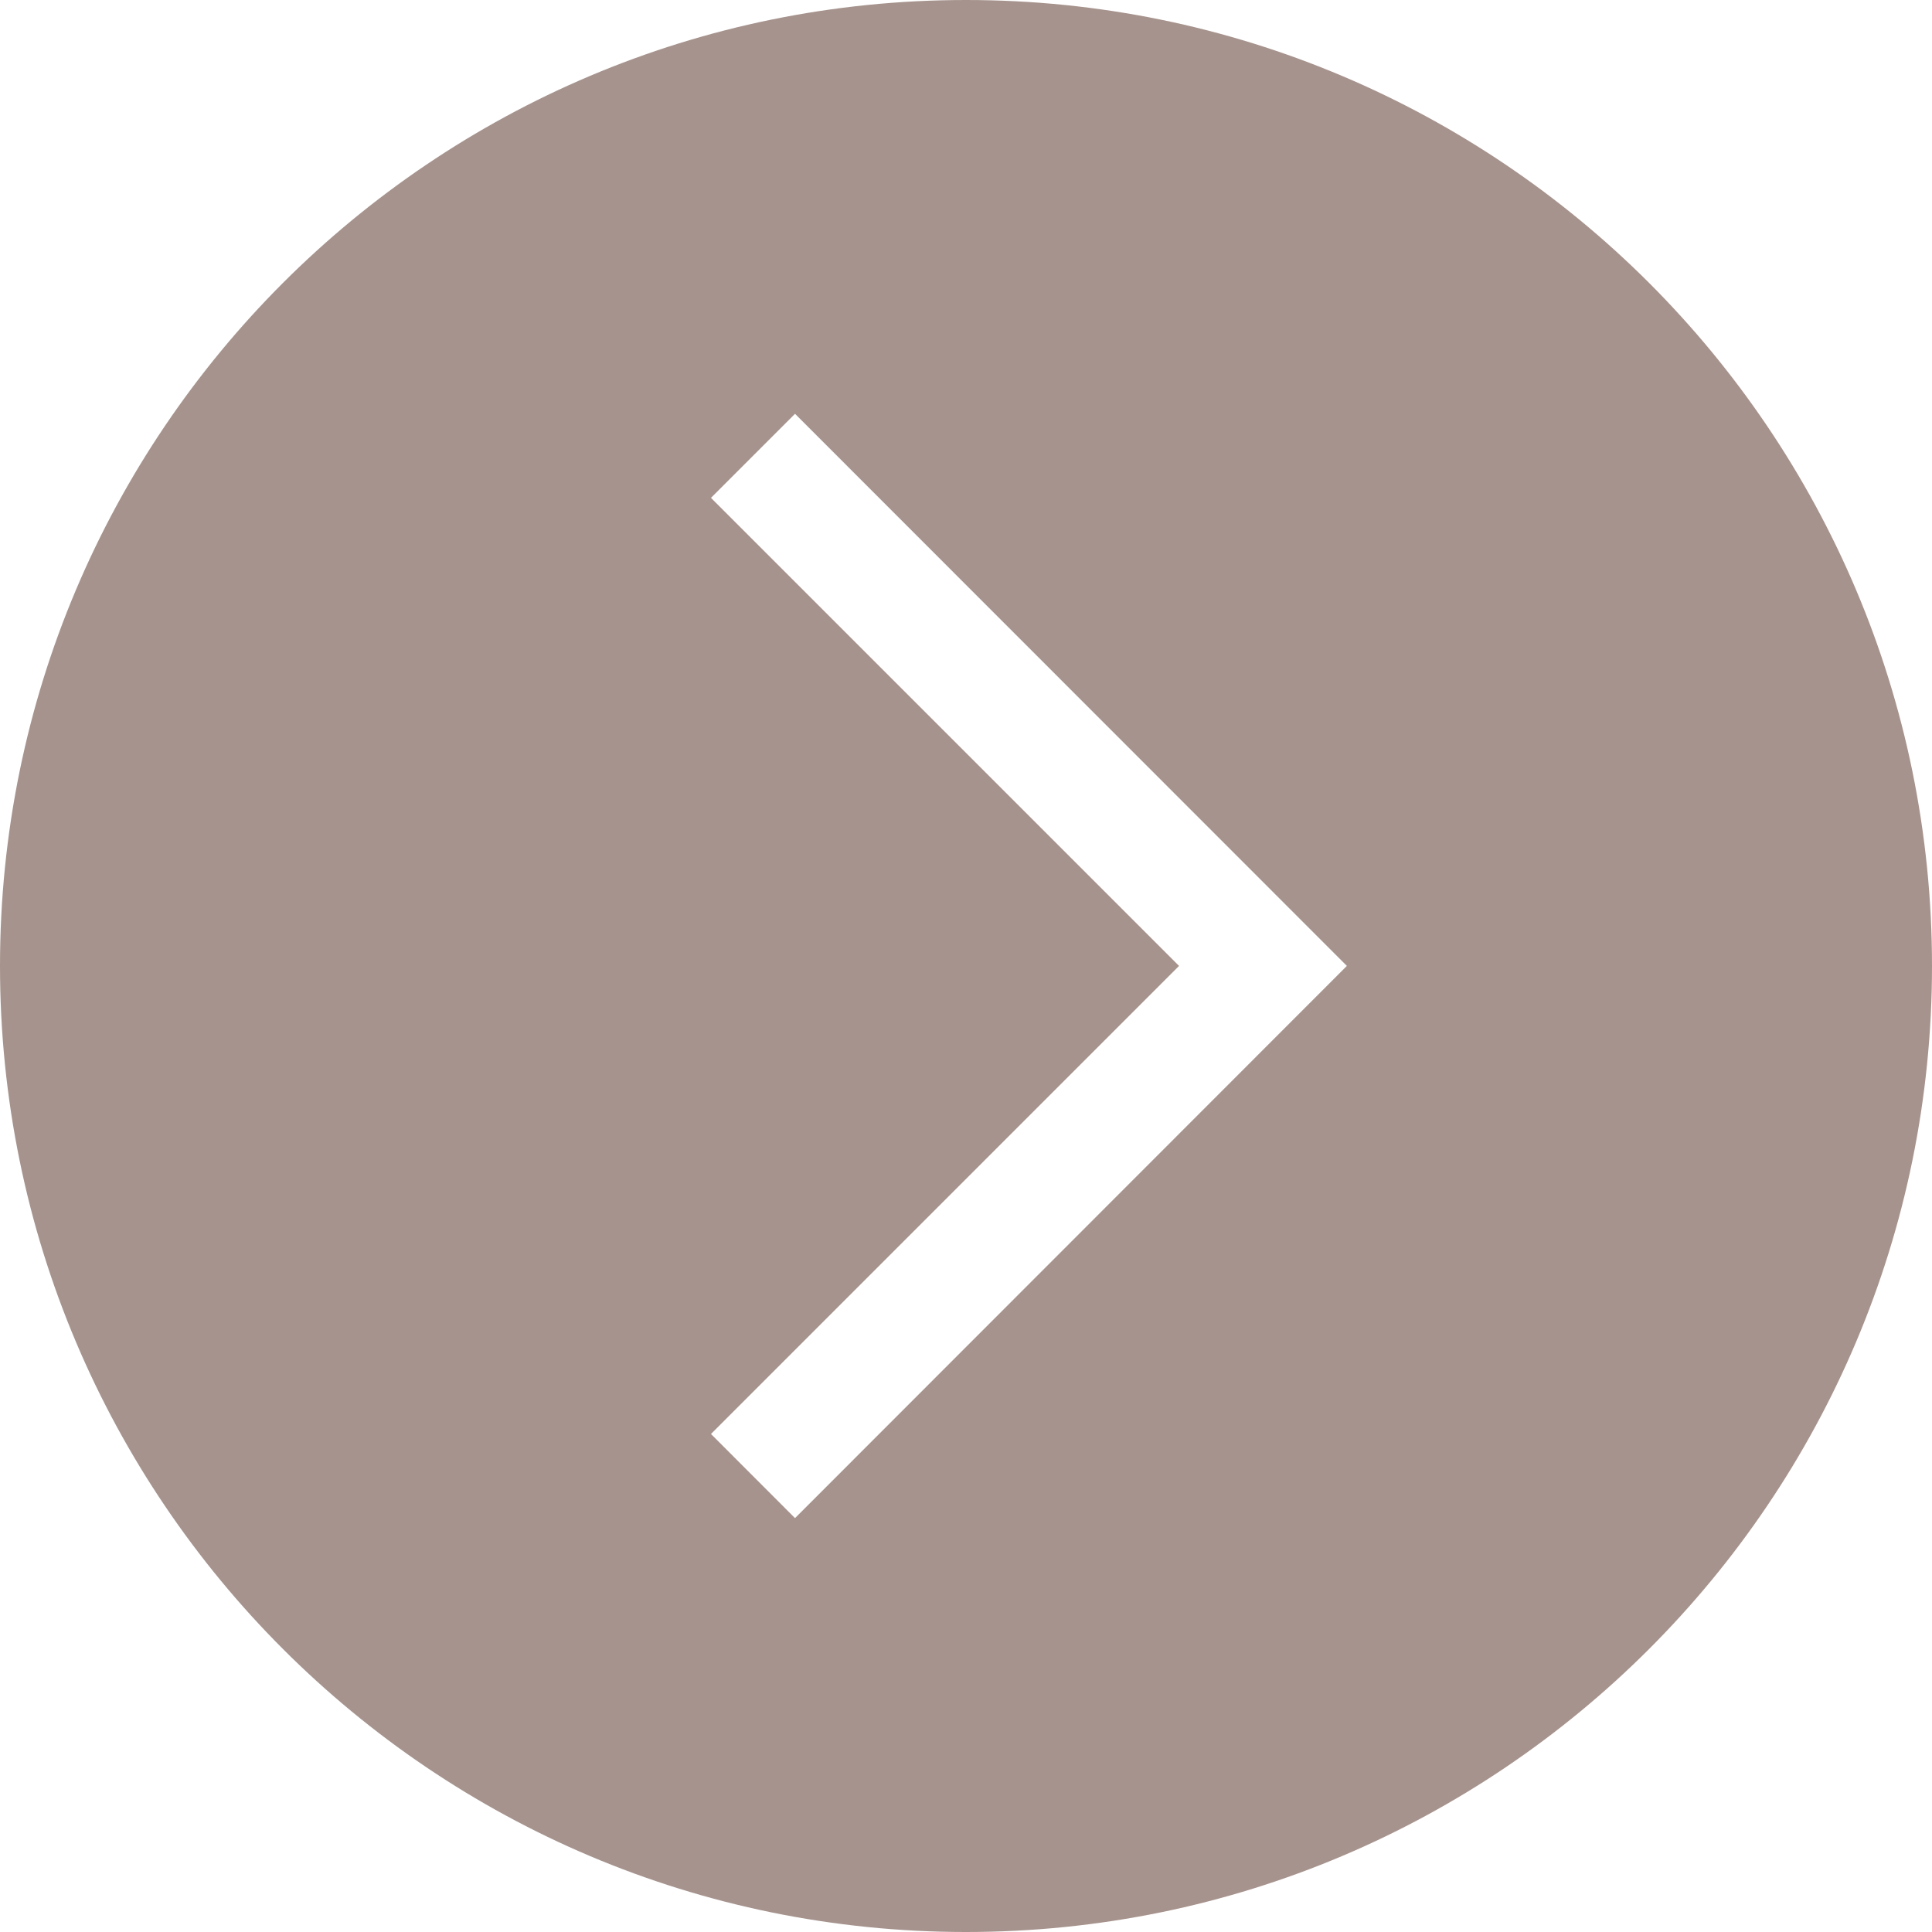 <?xml version="1.0" encoding="UTF-8"?>
<svg xmlns="http://www.w3.org/2000/svg" version="1.1" viewBox="0 0 22 22">
  <!-- Generator: Adobe Illustrator 28.6.0, SVG Export Plug-In . SVG Version: 1.2.0 Build 709)  -->
  <g>
    <g id="_レイヤー_1" data-name="レイヤー_1">
      <path d="M11,0C4.925,0,0,4.925,0,10.999s4.925,11.001,11,11.001,11-4.925,11-11.001S17.075,0,11,0ZM9.053,17.287l-.957-.958,5.33-5.33-5.33-5.33.957-.957,6.284,6.287-6.284,6.288Z" fill="#a6938d"/>
    </g>
  </g>
</svg>